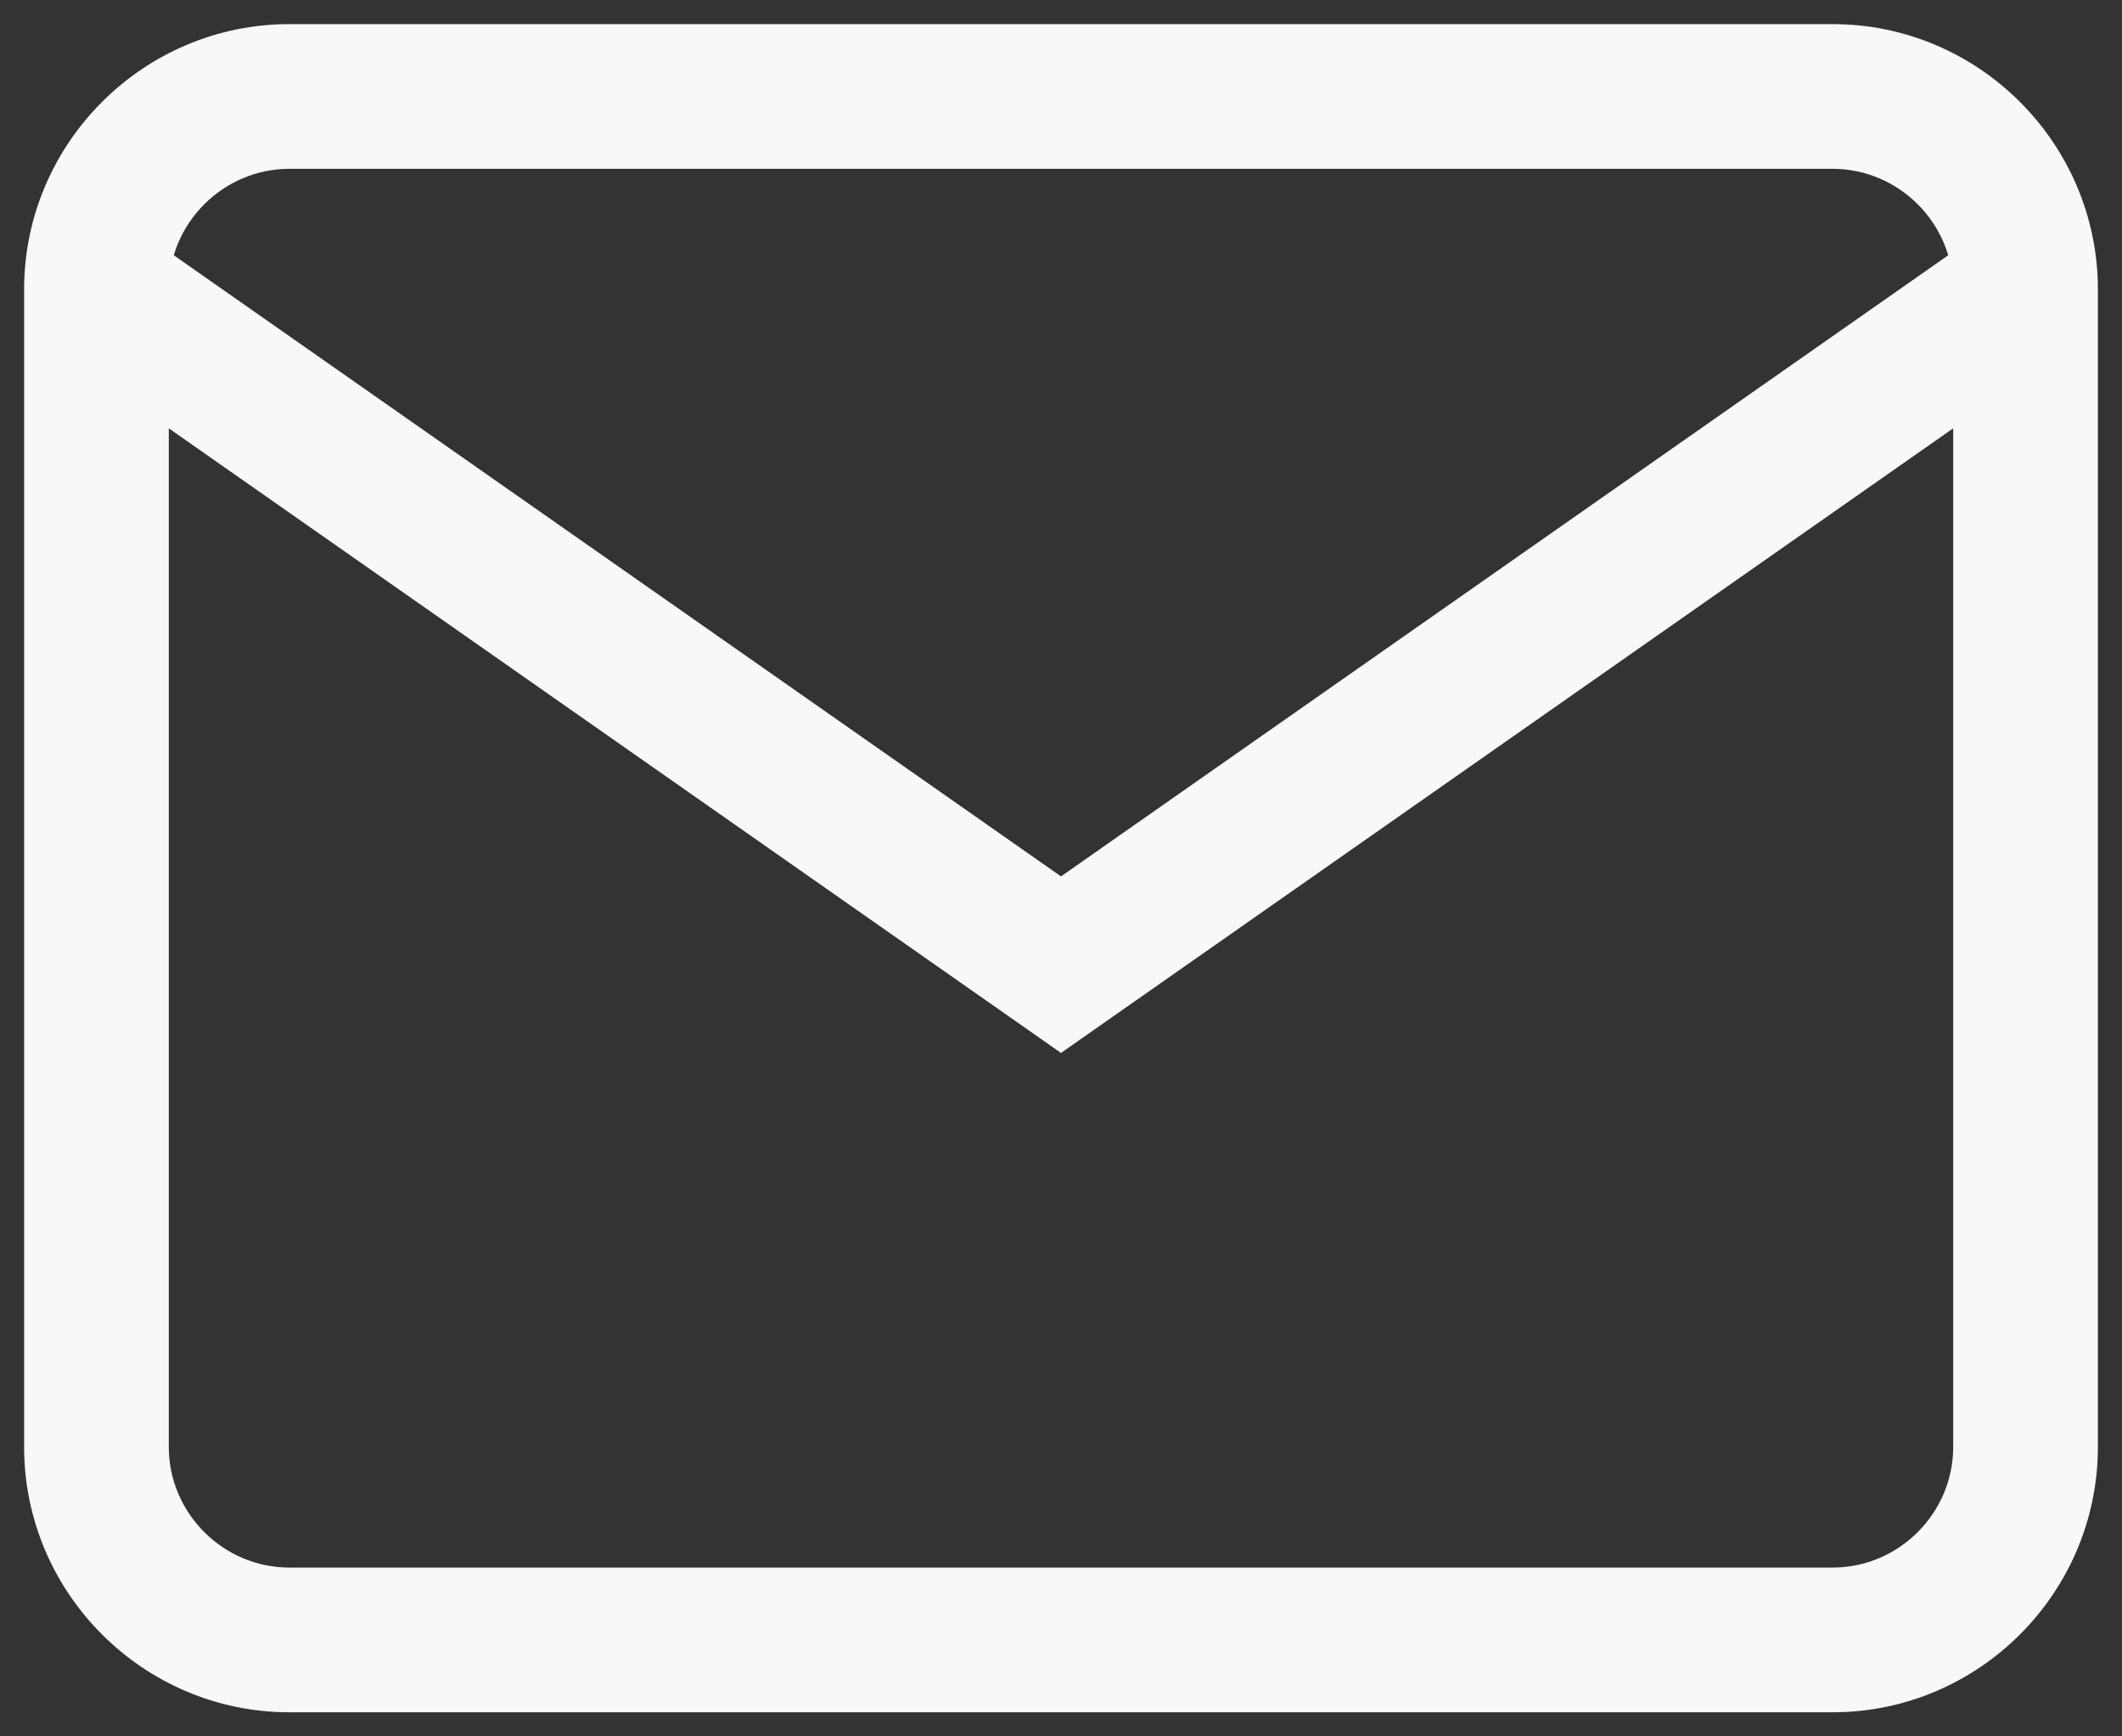 <?xml version="1.0" encoding="utf-8"?>
<svg xmlns="http://www.w3.org/2000/svg" fill="none" height="100%" overflow="visible" preserveAspectRatio="none" style="display: block;" viewBox="0 0 22 18" width="100%">
<rect x="0" y="0" width="22" height="18" fill="#333333" stroke="none"/>
<path d="M11 10L10.57 10.614L11 10.915L11.43 10.614L11 10ZM19 17V16.25H3V17V17.75H19V17ZM3 17V16.25C2.314 16.25 1.75 15.686 1.75 15H1H0.25C0.25 16.514 1.486 17.75 3 17.75V17ZM1 15H1.75V3H1H0.25V15H1ZM1 3H1.75C1.75 2.314 2.314 1.75 3 1.75V1V0.25C1.486 0.25 0.25 1.486 0.25 3H1ZM3 1V1.75H19V1V0.25H3V1ZM19 1V1.75C19.686 1.75 20.25 2.314 20.25 3H21H21.75C21.75 1.486 20.514 0.25 19 0.25V1ZM21 3H20.25V15H21H21.75V3H21ZM21 15H20.25C20.25 15.686 19.686 16.25 19 16.25V17V17.75C20.514 17.75 21.75 16.514 21.75 15H21ZM1 3L0.57 3.614L10.57 10.614L11 10L11.43 9.386L1.43 2.386L1 3ZM11 10L11.43 10.614L21.43 3.614L21 3L20.57 2.386L10.57 9.386L11 10Z" fill="#F9F8F8" id="Vector"/>
</svg>